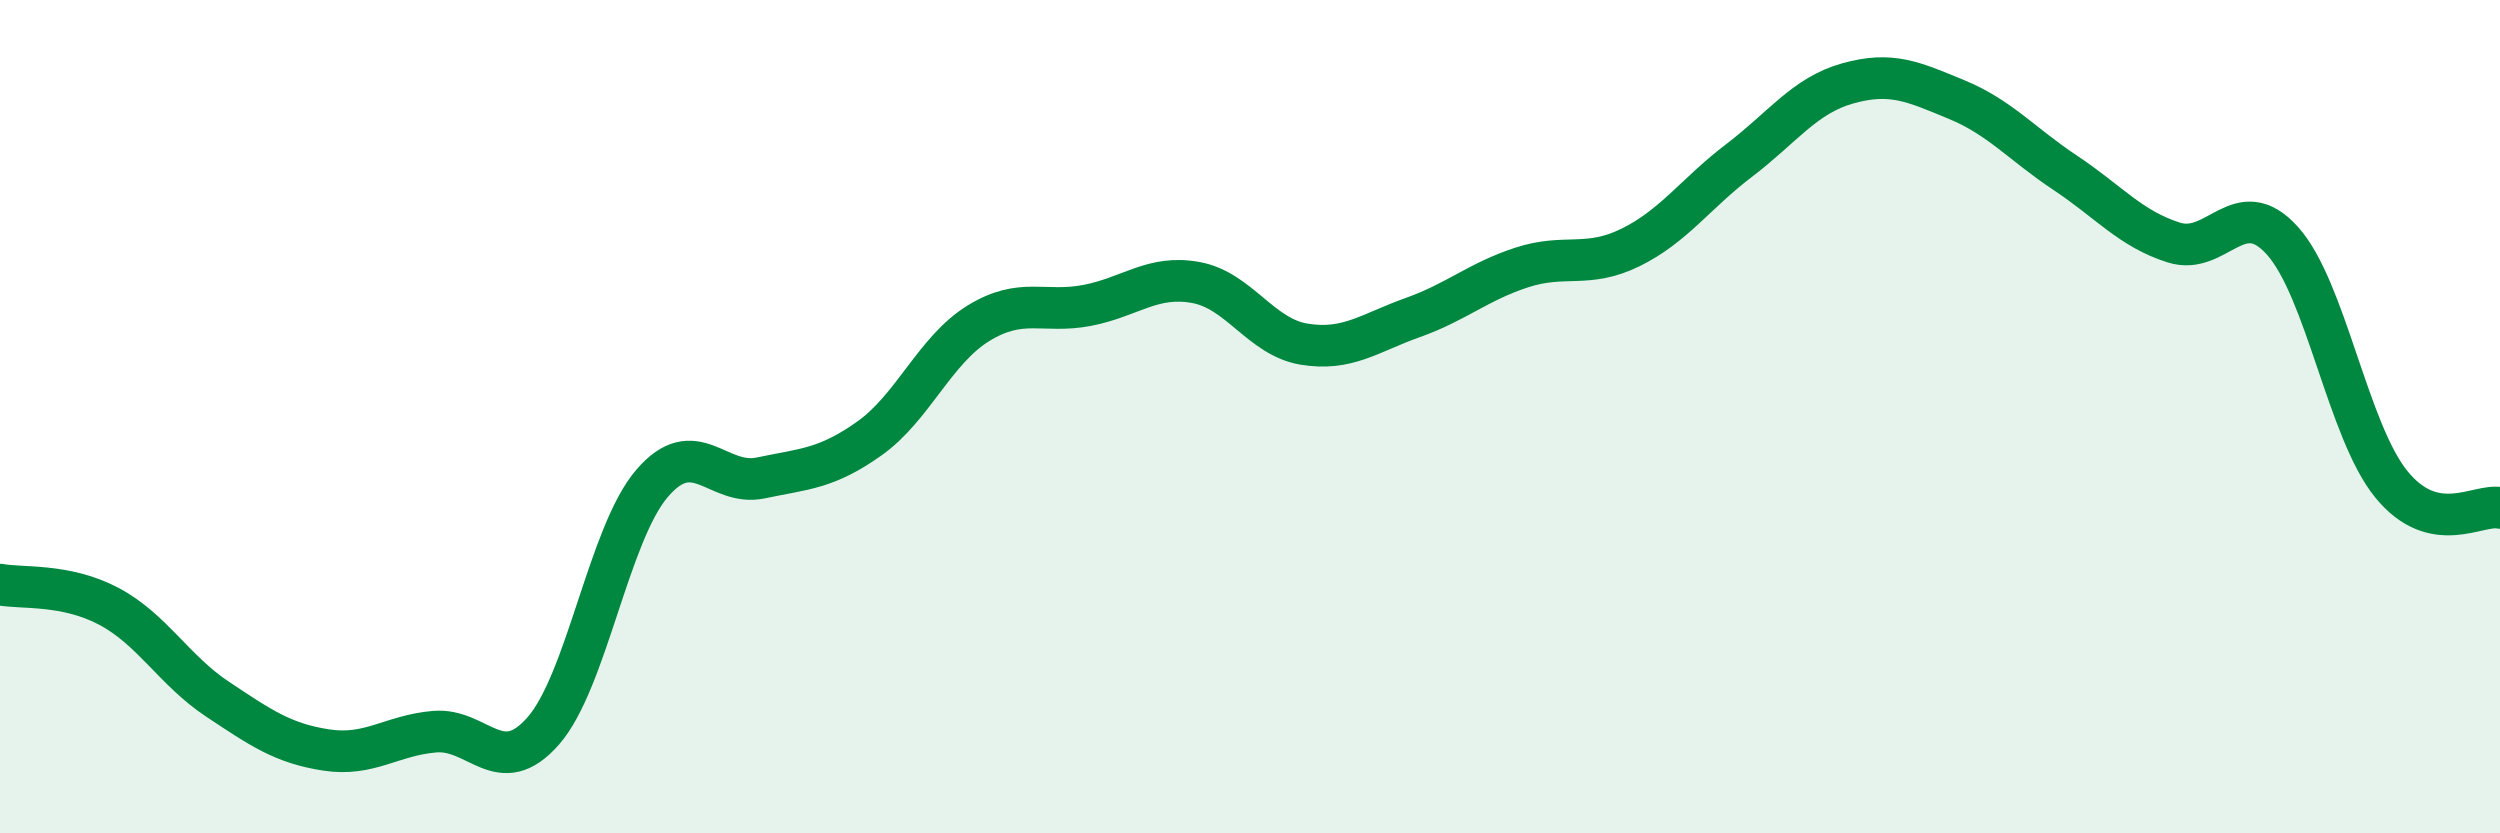 
    <svg width="60" height="20" viewBox="0 0 60 20" xmlns="http://www.w3.org/2000/svg">
      <path
        d="M 0,14.03 C 0.52,14.13 1.57,14 2.61,14.55 C 3.65,15.1 4.18,16.09 5.22,16.78 C 6.26,17.47 6.79,17.84 7.83,18 C 8.87,18.16 9.39,17.65 10.43,17.56 C 11.47,17.47 12,18.73 13.04,17.54 C 14.08,16.35 14.61,12.81 15.65,11.6 C 16.69,10.39 17.22,11.69 18.26,11.47 C 19.3,11.25 19.83,11.26 20.87,10.52 C 21.91,9.78 22.44,8.4 23.48,7.76 C 24.52,7.12 25.05,7.53 26.09,7.33 C 27.13,7.13 27.66,6.59 28.7,6.78 C 29.74,6.97 30.26,8.09 31.3,8.26 C 32.34,8.43 32.87,7.99 33.91,7.62 C 34.95,7.25 35.48,6.76 36.52,6.42 C 37.56,6.08 38.09,6.45 39.13,5.94 C 40.17,5.43 40.7,4.64 41.74,3.85 C 42.78,3.06 43.31,2.29 44.35,2 C 45.39,1.71 45.92,1.96 46.96,2.39 C 48,2.82 48.53,3.46 49.57,4.15 C 50.61,4.84 51.13,5.49 52.17,5.82 C 53.21,6.15 53.74,4.62 54.78,5.78 C 55.82,6.94 56.35,10.34 57.39,11.62 C 58.43,12.9 59.48,12.08 60,12.19L60 20L0 20Z"
        fill="#008740"
        opacity="0.1"
        stroke-linecap="round"
        stroke-linejoin="round"
      />
      <path
        d="M 0,14.03 C 0.52,14.13 1.57,14 2.61,14.55 C 3.65,15.1 4.18,16.09 5.22,16.78 C 6.26,17.47 6.79,17.84 7.83,18 C 8.87,18.16 9.39,17.65 10.43,17.56 C 11.47,17.47 12,18.73 13.04,17.54 C 14.08,16.35 14.61,12.81 15.65,11.6 C 16.69,10.39 17.22,11.69 18.26,11.47 C 19.3,11.25 19.83,11.26 20.87,10.52 C 21.91,9.78 22.44,8.4 23.48,7.76 C 24.52,7.12 25.05,7.53 26.09,7.33 C 27.13,7.13 27.66,6.59 28.7,6.78 C 29.74,6.97 30.26,8.09 31.3,8.26 C 32.34,8.43 32.87,7.99 33.91,7.62 C 34.95,7.25 35.48,6.76 36.52,6.42 C 37.56,6.08 38.09,6.45 39.13,5.94 C 40.17,5.43 40.7,4.64 41.74,3.85 C 42.78,3.06 43.31,2.29 44.35,2 C 45.39,1.71 45.92,1.96 46.96,2.39 C 48,2.82 48.53,3.46 49.57,4.15 C 50.61,4.84 51.13,5.49 52.17,5.82 C 53.21,6.15 53.74,4.62 54.78,5.78 C 55.82,6.94 56.35,10.34 57.39,11.62 C 58.43,12.9 59.48,12.08 60,12.19"
        stroke="#008740"
        stroke-width="1"
        fill="none"
        stroke-linecap="round"
        stroke-linejoin="round"
      />
    </svg>
  